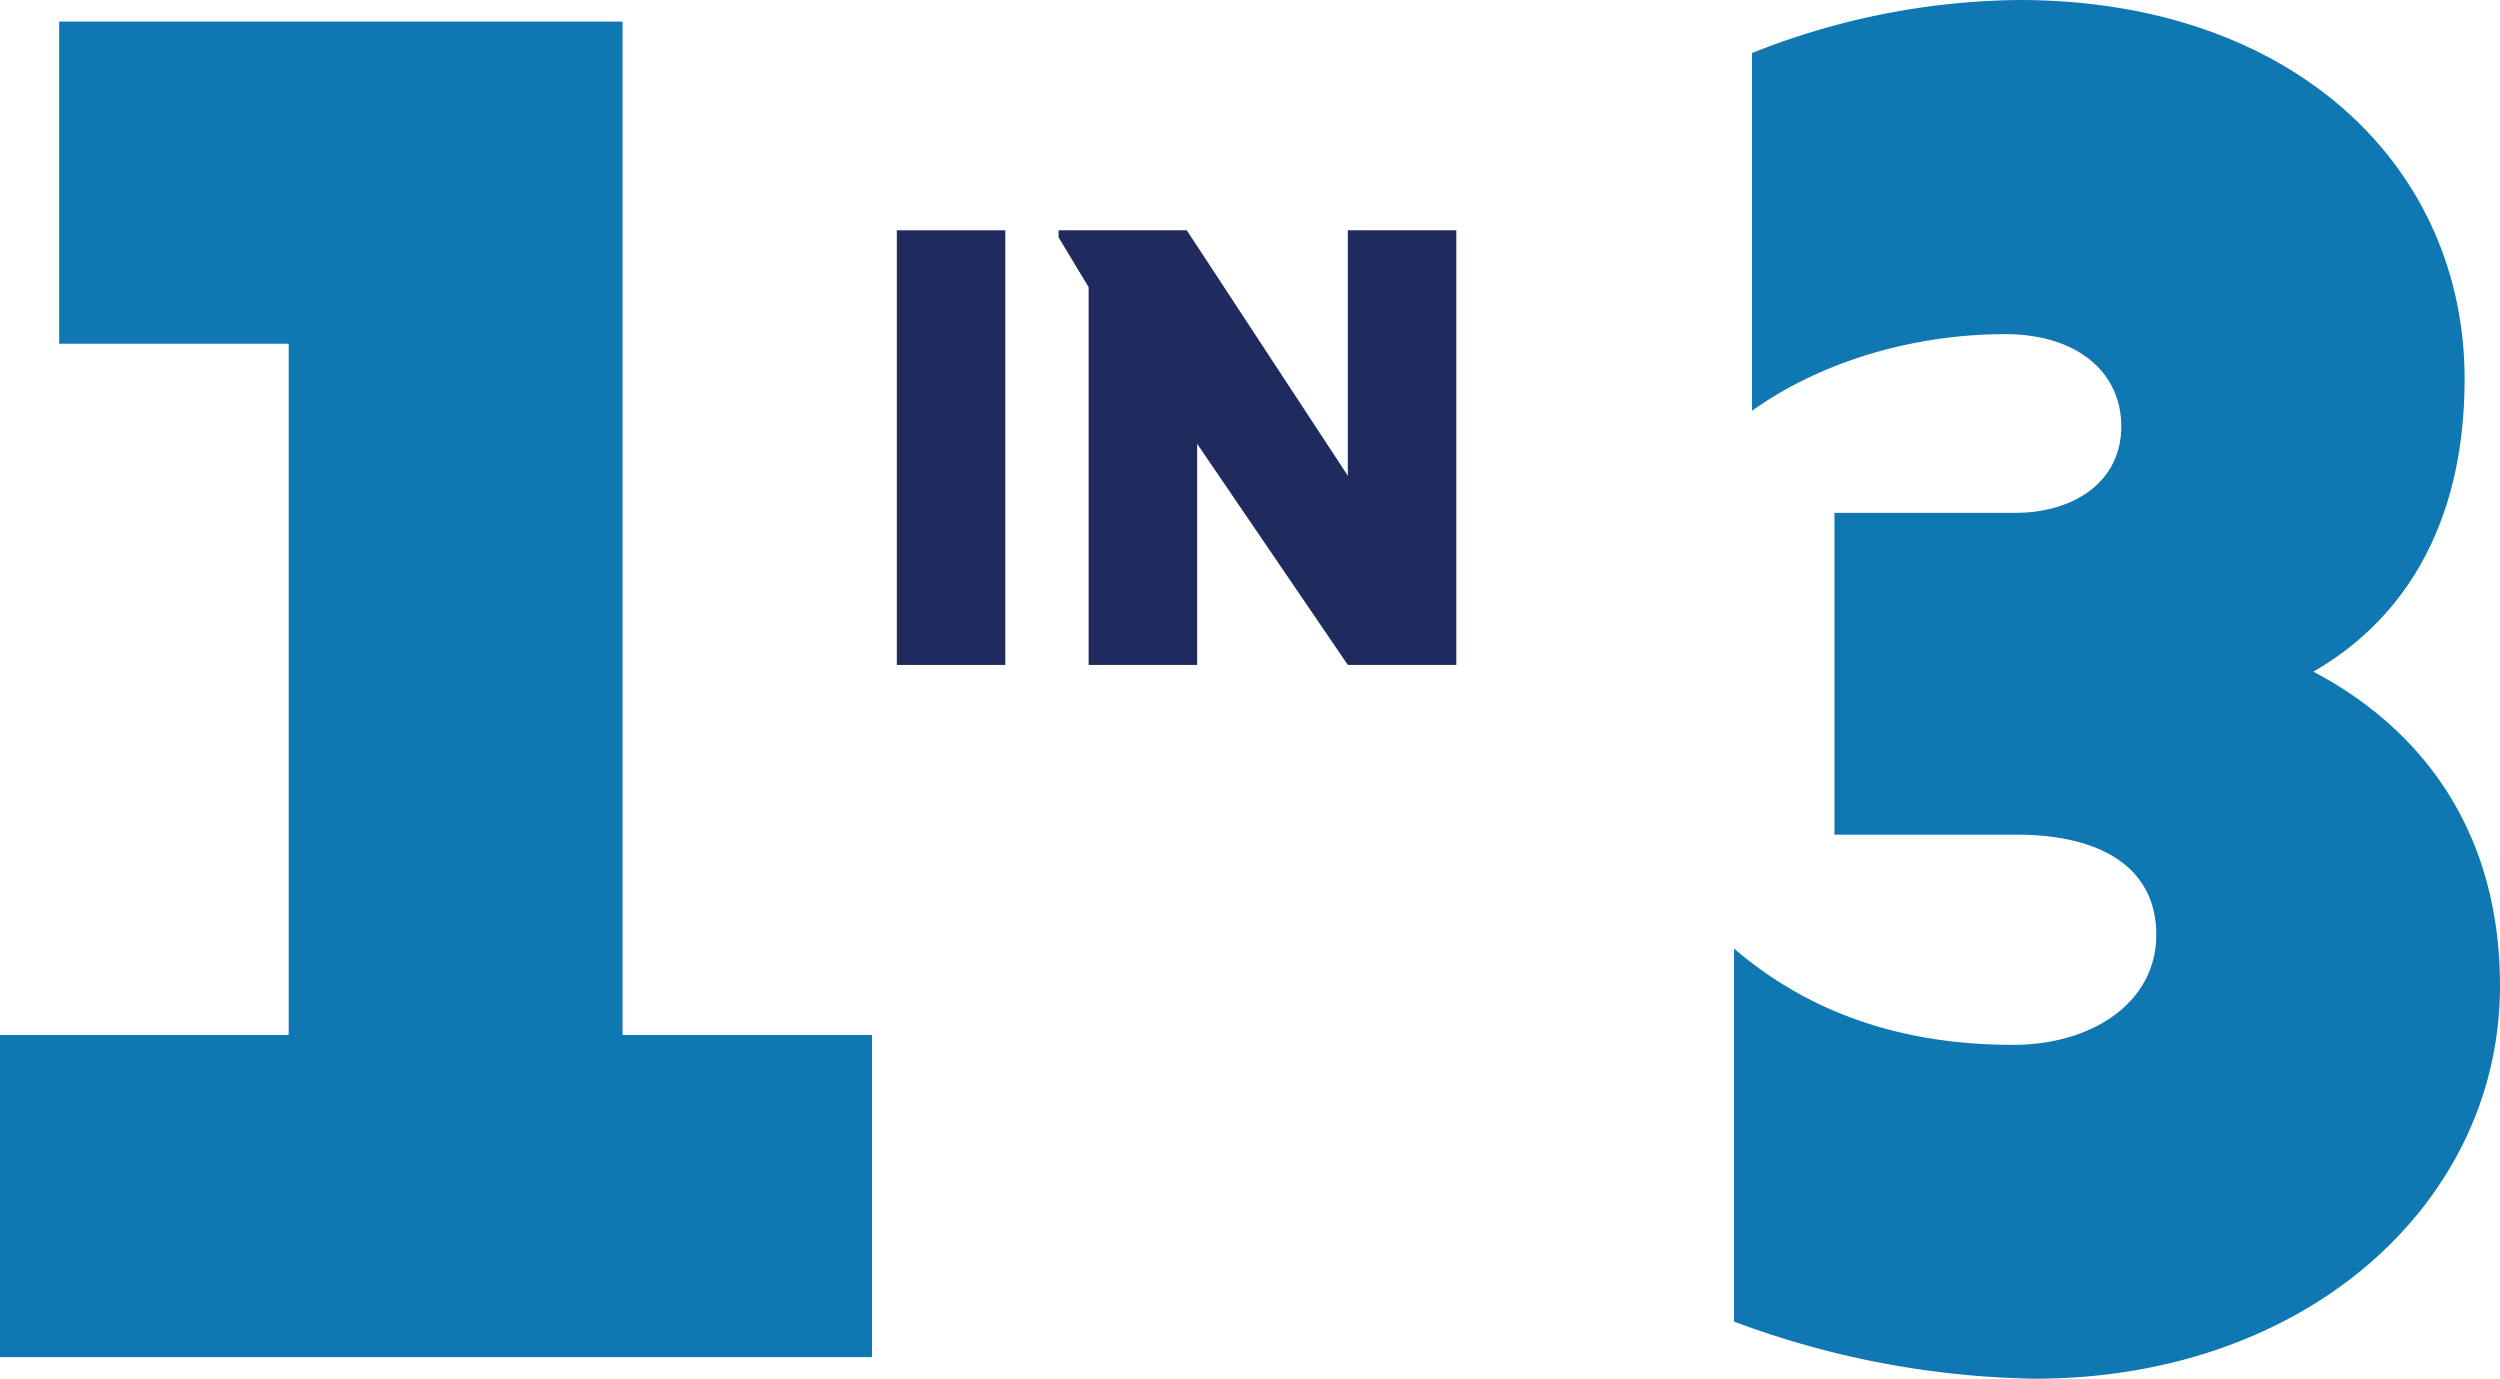 <?xml version="1.0" encoding="UTF-8"?> <svg xmlns="http://www.w3.org/2000/svg" id="Layer_1" data-name="Layer 1" width="253.48" height="139.79" viewBox="0 0 253.48 139.79"><g><path d="M0,104.94H29.27V34.85H6V2.19H63.12V104.94H88.41V137.6H0Z" fill="#0f77b2"></path><path d="M186,52h18.32c6,0,10.76-3.18,10.76-8.76s-4.58-9.36-11.75-9.36c-9.36,0-18.72,2.79-25.69,7.77V5.38A74.73,74.73,0,0,1,204.69,0c27.88,0,45.2,16.93,45.2,38.43,0,14.54-6,24.29-15.33,29.67,11.35,6,18.92,16.53,18.92,31.86,0,21.91-19.52,39.83-47.19,39.83A91.08,91.08,0,0,1,175.82,134V96.18c7,6,16.13,9.76,28.28,9.76,8.16,0,14.53-4.38,14.53-11.16s-5.57-10.15-14.14-10.15H186Z" fill="#0f77b2"></path></g><g><path d="M90.93,23.35h11V67.42h-11Z" fill="#1f2b5e"></path><path d="M121.38,45V67.42h-11V29.12l-3.05-5.06v-.71h13l16.33,24.89V23.35h11V67.42h-11Z" fill="#1f2b5e"></path></g></svg> 